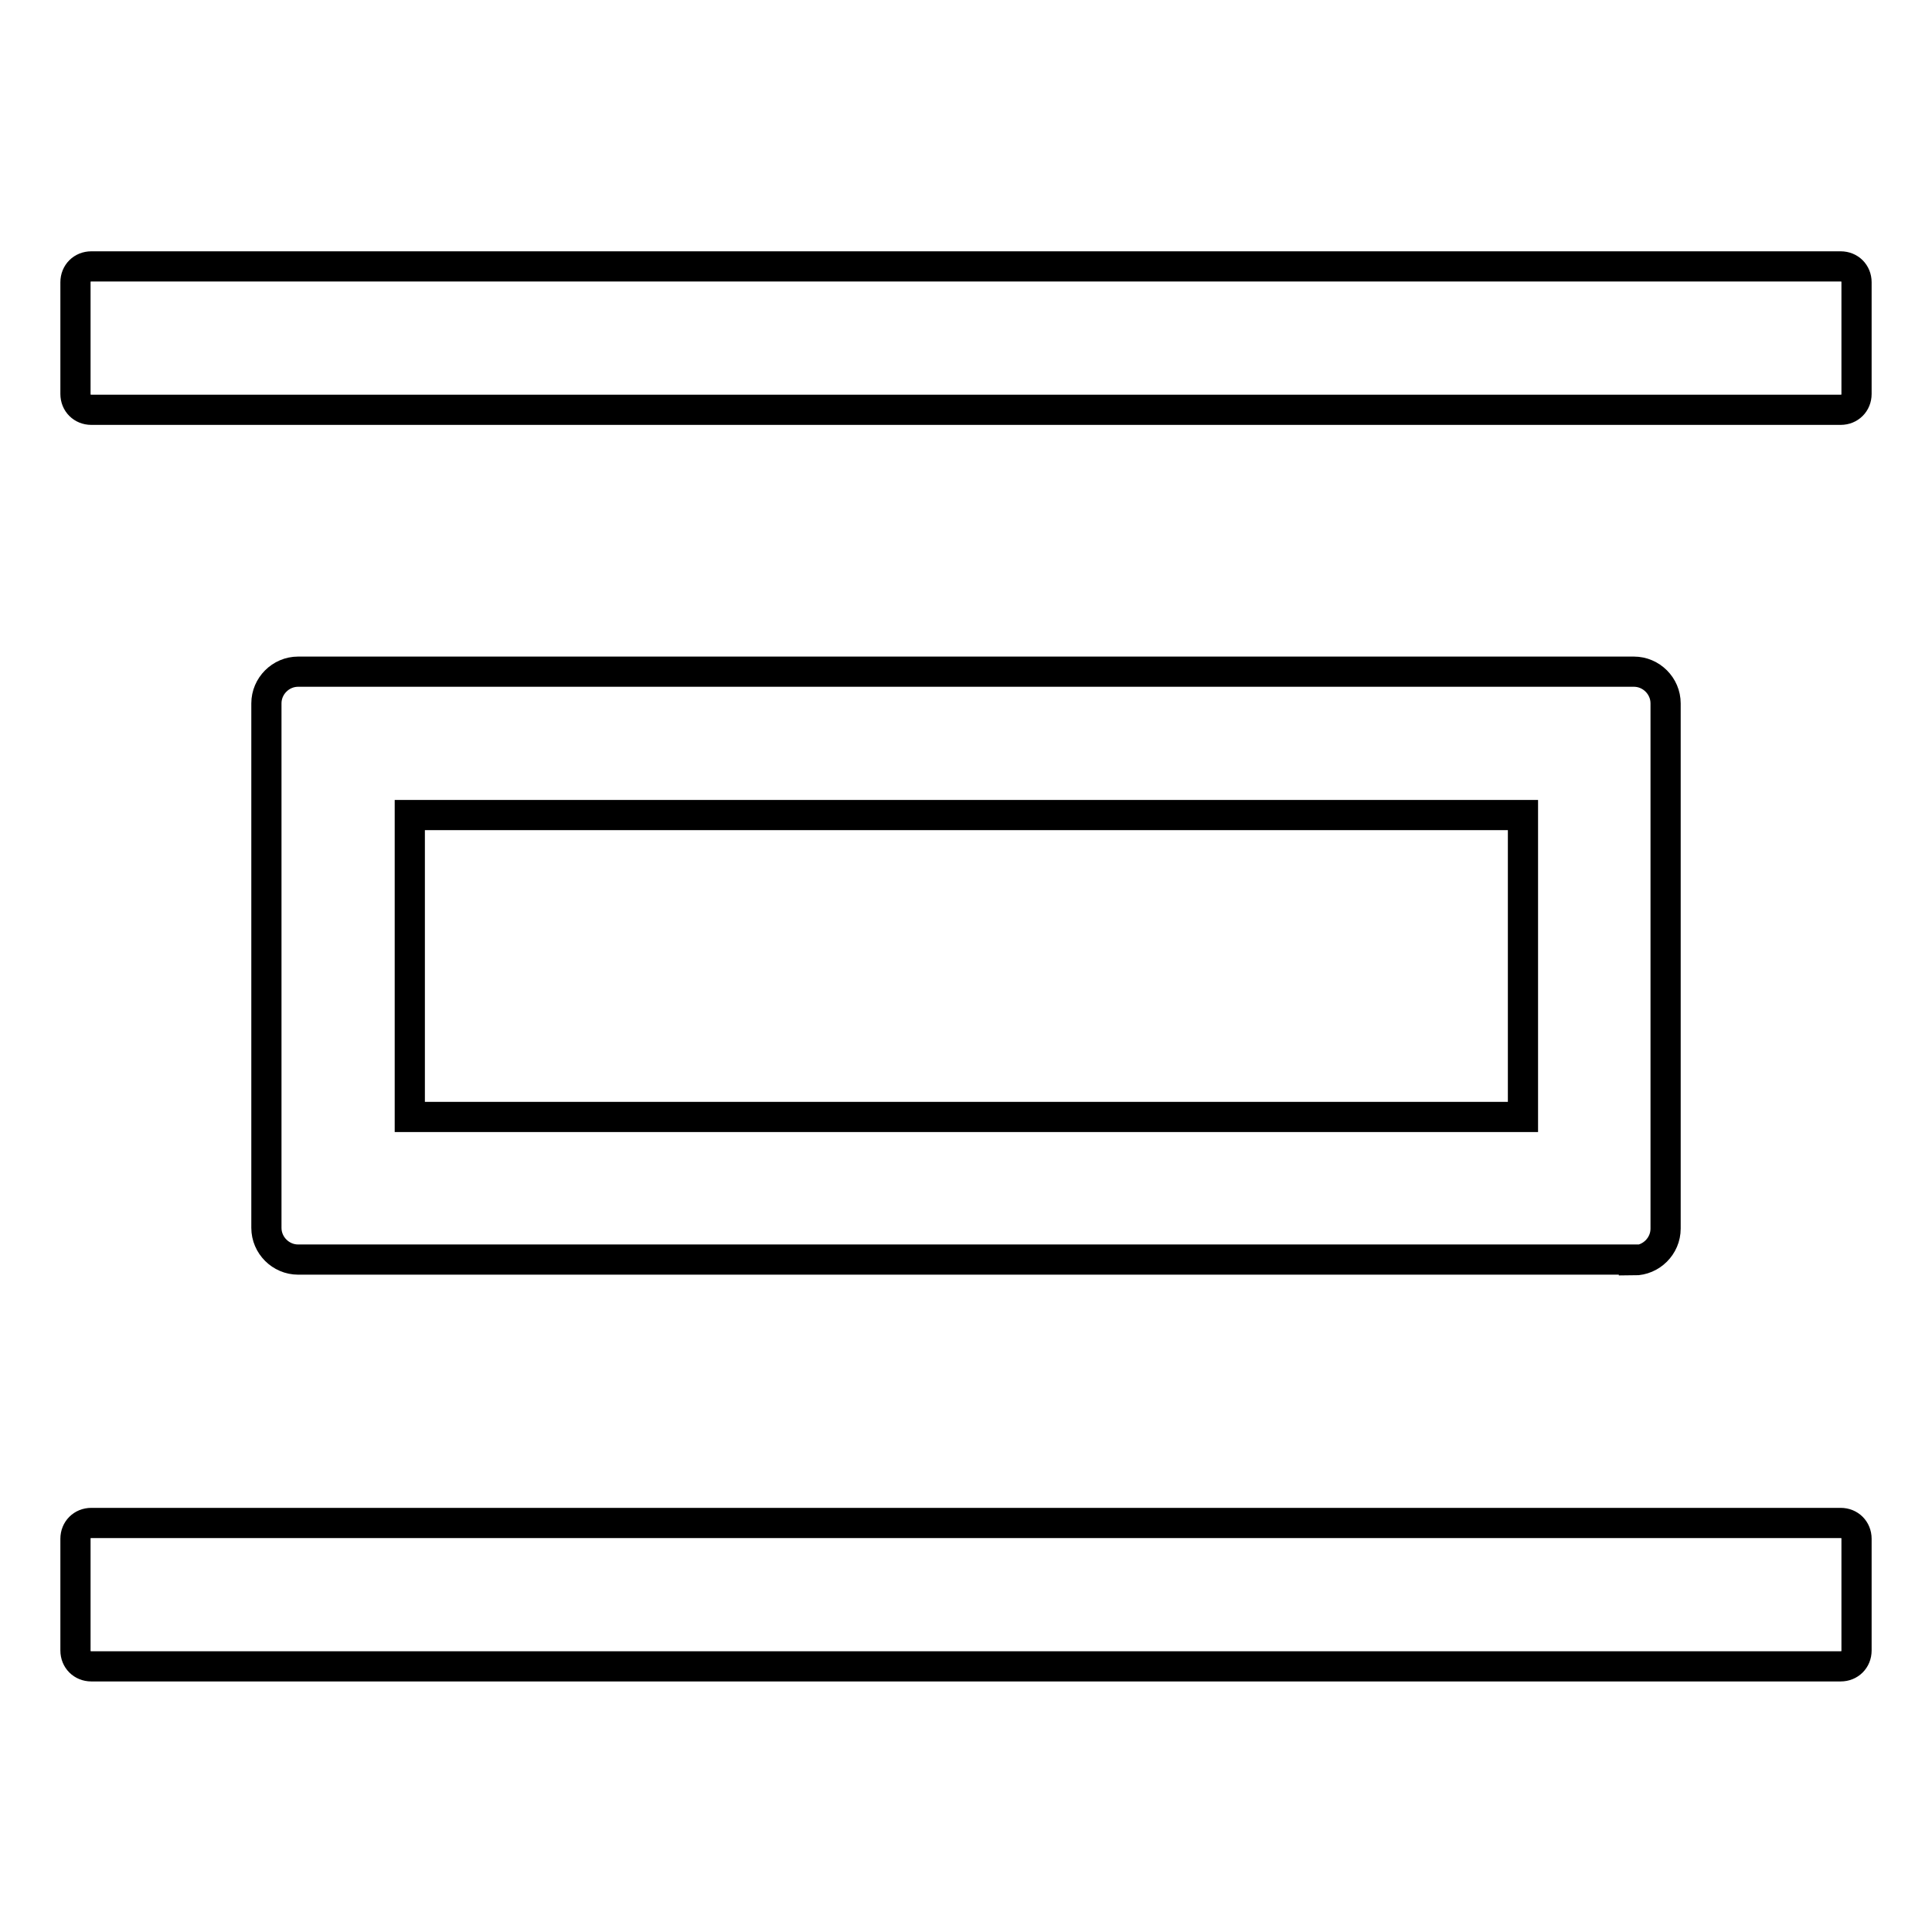 <?xml version="1.0" encoding="utf-8"?>
<!-- Svg Vector Icons : http://www.onlinewebfonts.com/icon -->
<!DOCTYPE svg PUBLIC "-//W3C//DTD SVG 1.1//EN" "http://www.w3.org/Graphics/SVG/1.1/DTD/svg11.dtd">
<svg version="1.1" xmlns="http://www.w3.org/2000/svg" xmlns:xlink="http://www.w3.org/1999/xlink" x="0px" y="0px" viewBox="0 0 256 256" enable-background="new 0 0 256 256" xml:space="preserve">
<g> <path stroke-width="4" fill-opacity="0" stroke="#000000"  d="M243.9,201.8H12.1c-1.2,0-2.1,0.9-2.1,2.1v14.8c0,1.2,0.9,2.1,2.1,2.1h231.8c1.2,0,2.1-0.9,2.1-2.1v-14.8 C246,202.7,245.1,201.8,243.9,201.8z M243.9,35.3H12.1c-1.2,0-2.1,0.9-2.1,2.1v14.8c0,1.2,0.9,2.1,2.1,2.1h231.8 c1.2,0,2.1-0.9,2.1-2.1V37.4C246,36.2,245.1,35.3,243.9,35.3z M216.5,167c2.3,0,4.2-1.9,4.2-4.2V93.2c0-2.3-1.9-4.2-4.2-4.2h-177 c-2.3,0-4.2,1.9-4.2,4.2v69.5c0,2.3,1.9,4.2,4.2,4.2H216.5z M54.3,108h147.5v40H54.3V108z"/></g>
</svg>